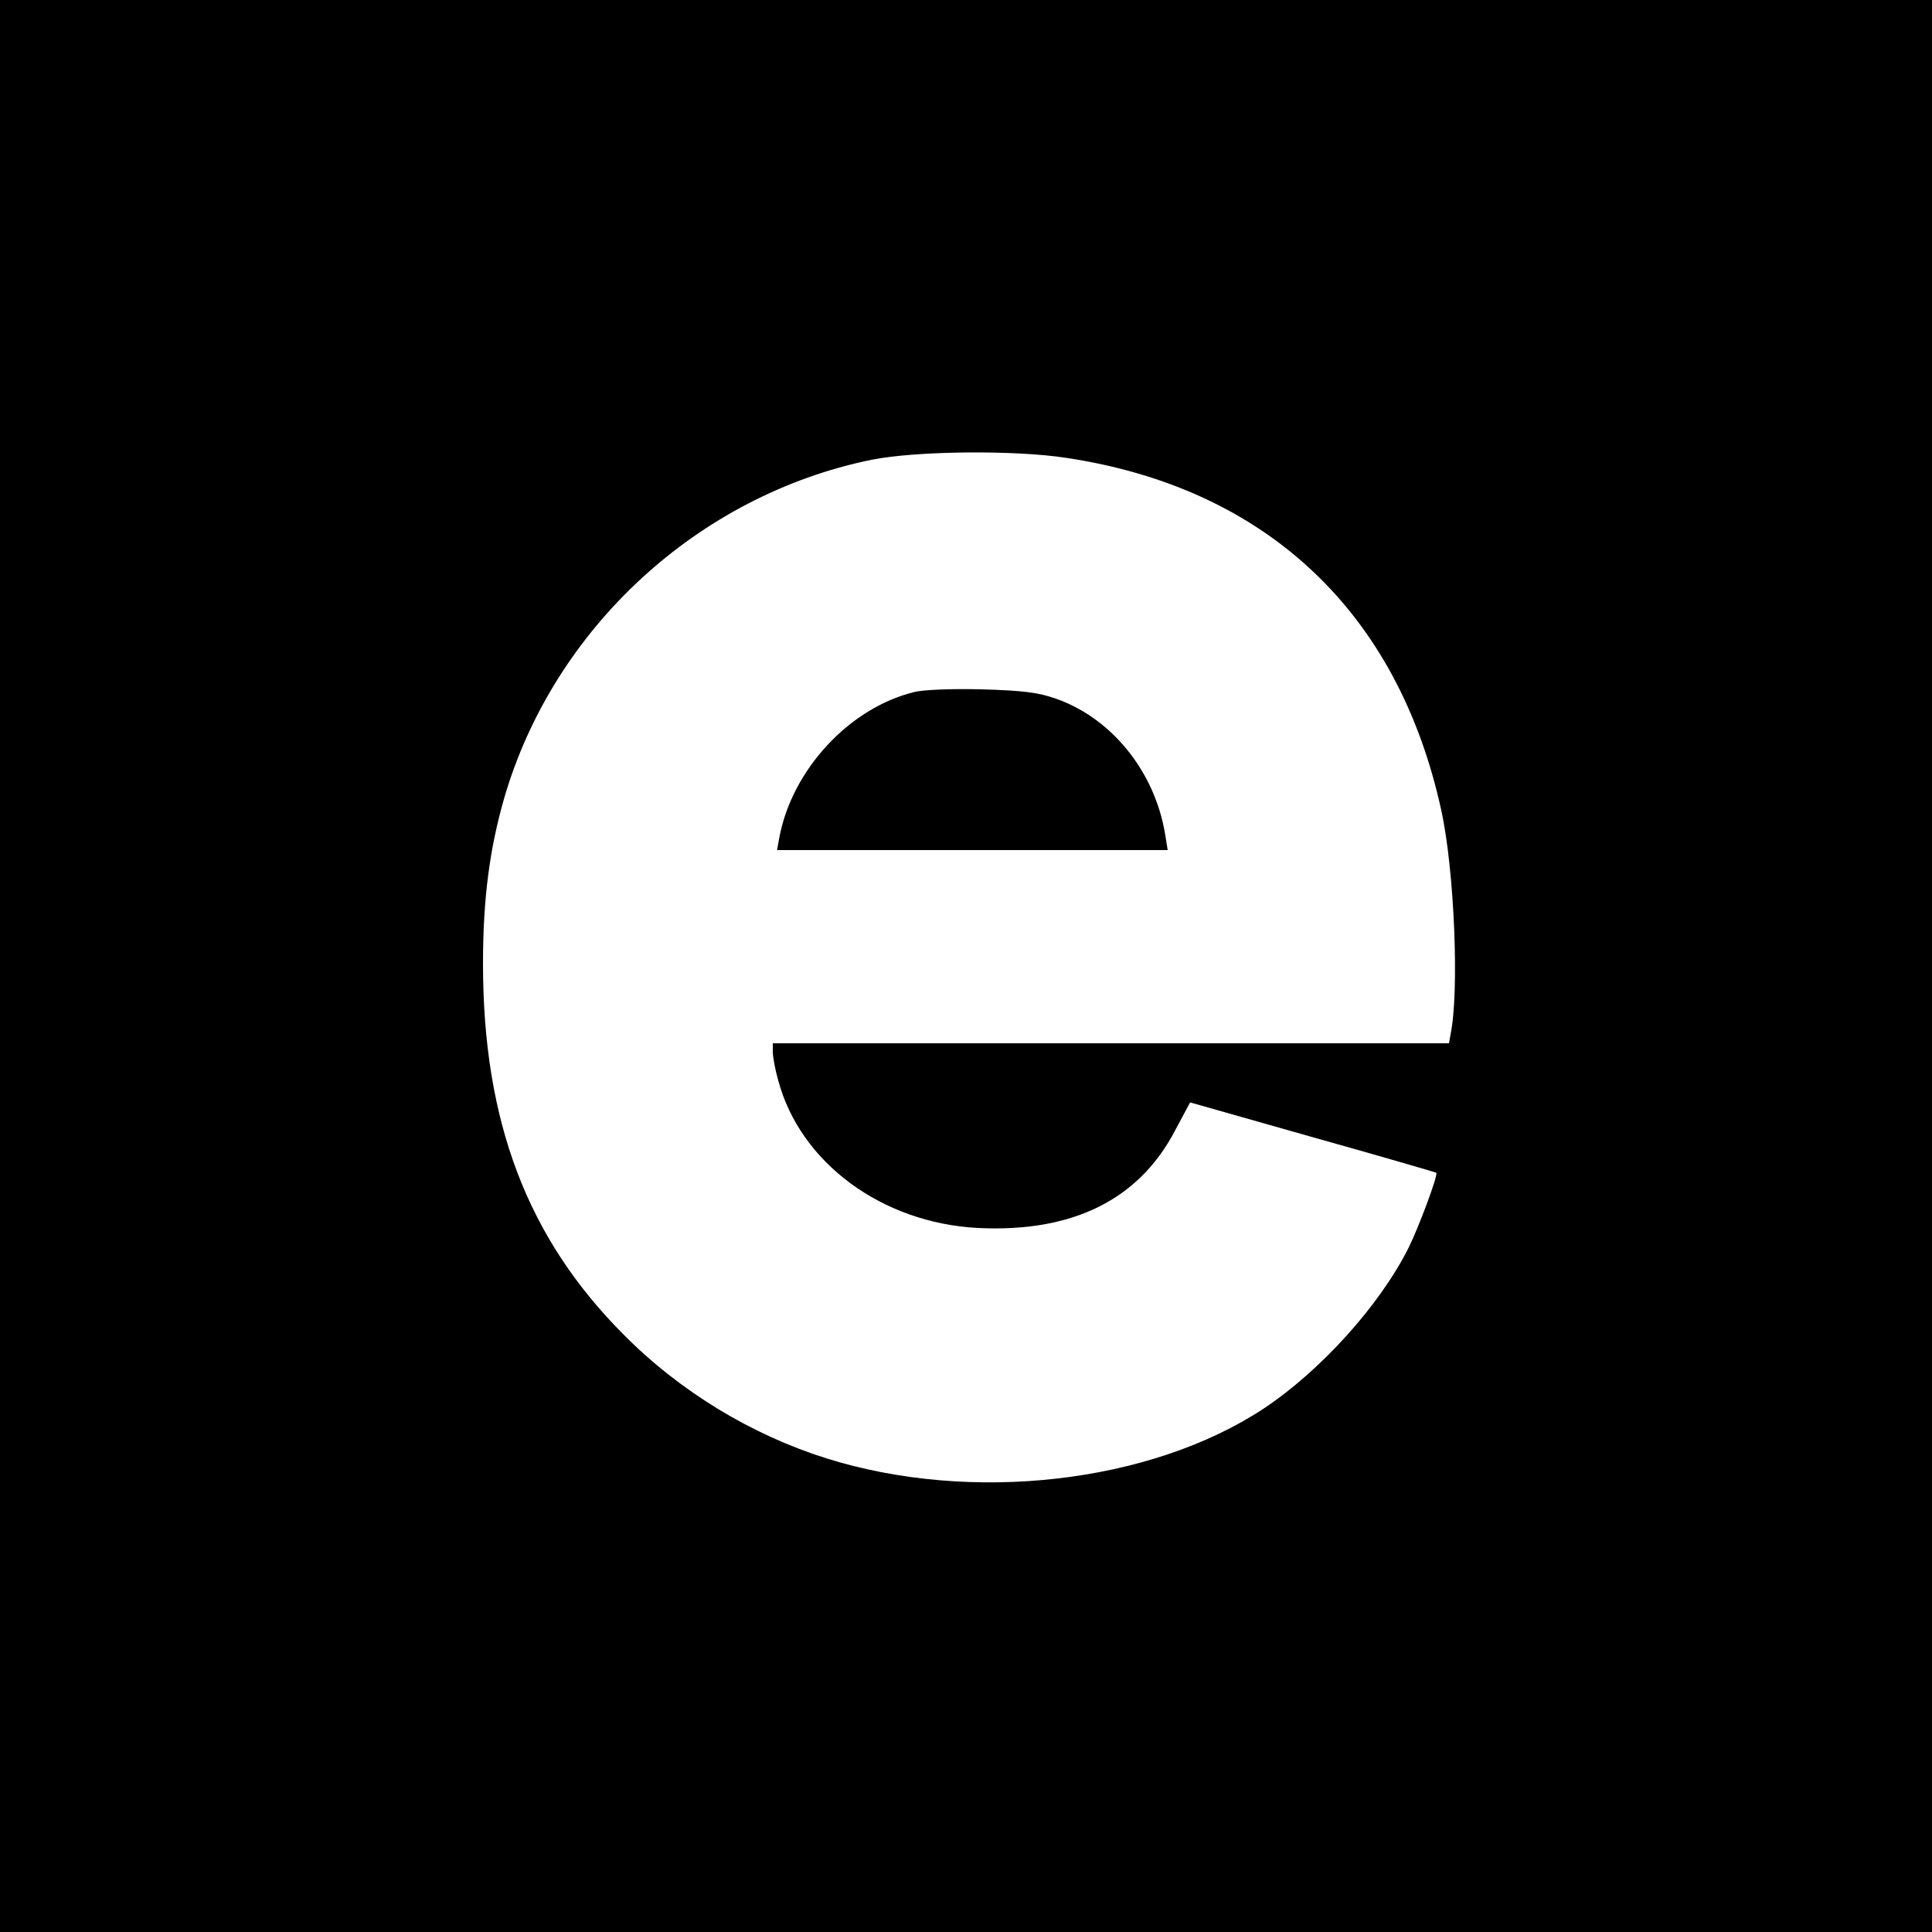 <?xml version="1.0" standalone="no"?>
<!DOCTYPE svg PUBLIC "-//W3C//DTD SVG 20010904//EN"
 "http://www.w3.org/TR/2001/REC-SVG-20010904/DTD/svg10.dtd">
<svg version="1.0" xmlns="http://www.w3.org/2000/svg"
 width="500pt" height="500pt" viewBox="0 0 500 500"
 preserveAspectRatio="xMidYMid meet">
<g transform="translate(0,500) scale(0.1,-0.1)"
fill="#000000" stroke="none">
<path d="M0 2500 l0 -2500 2500 0 2500 0 0 2500 0 2500 -2500 0 -2500 0 0
-2500z m2760 1315 c517 -78 858 -399 970 -912 34 -155 47 -471 24 -580 l-4
-23 -875 0 -875 0 0 -22 c0 -13 6 -46 14 -74 57 -213 268 -369 517 -382 245
-12 417 73 511 254 l38 71 317 -90 c175 -49 319 -91 320 -92 6 -4 -46 -143
-72 -195 -75 -149 -227 -317 -374 -415 -294 -194 -757 -247 -1133 -129 -193
61 -377 172 -523 319 -250 250 -365 552 -365 961 0 168 17 297 55 429 128 439
501 783 950 875 114 23 369 26 505 5z"/>
<path d="M2366 3209 c-168 -41 -316 -201 -349 -376 l-6 -33 505 0 506 0 -7 43
c-27 160 -137 297 -280 348 -47 17 -88 22 -195 25 -74 2 -152 -1 -174 -7z"/>
</g>
</svg>
